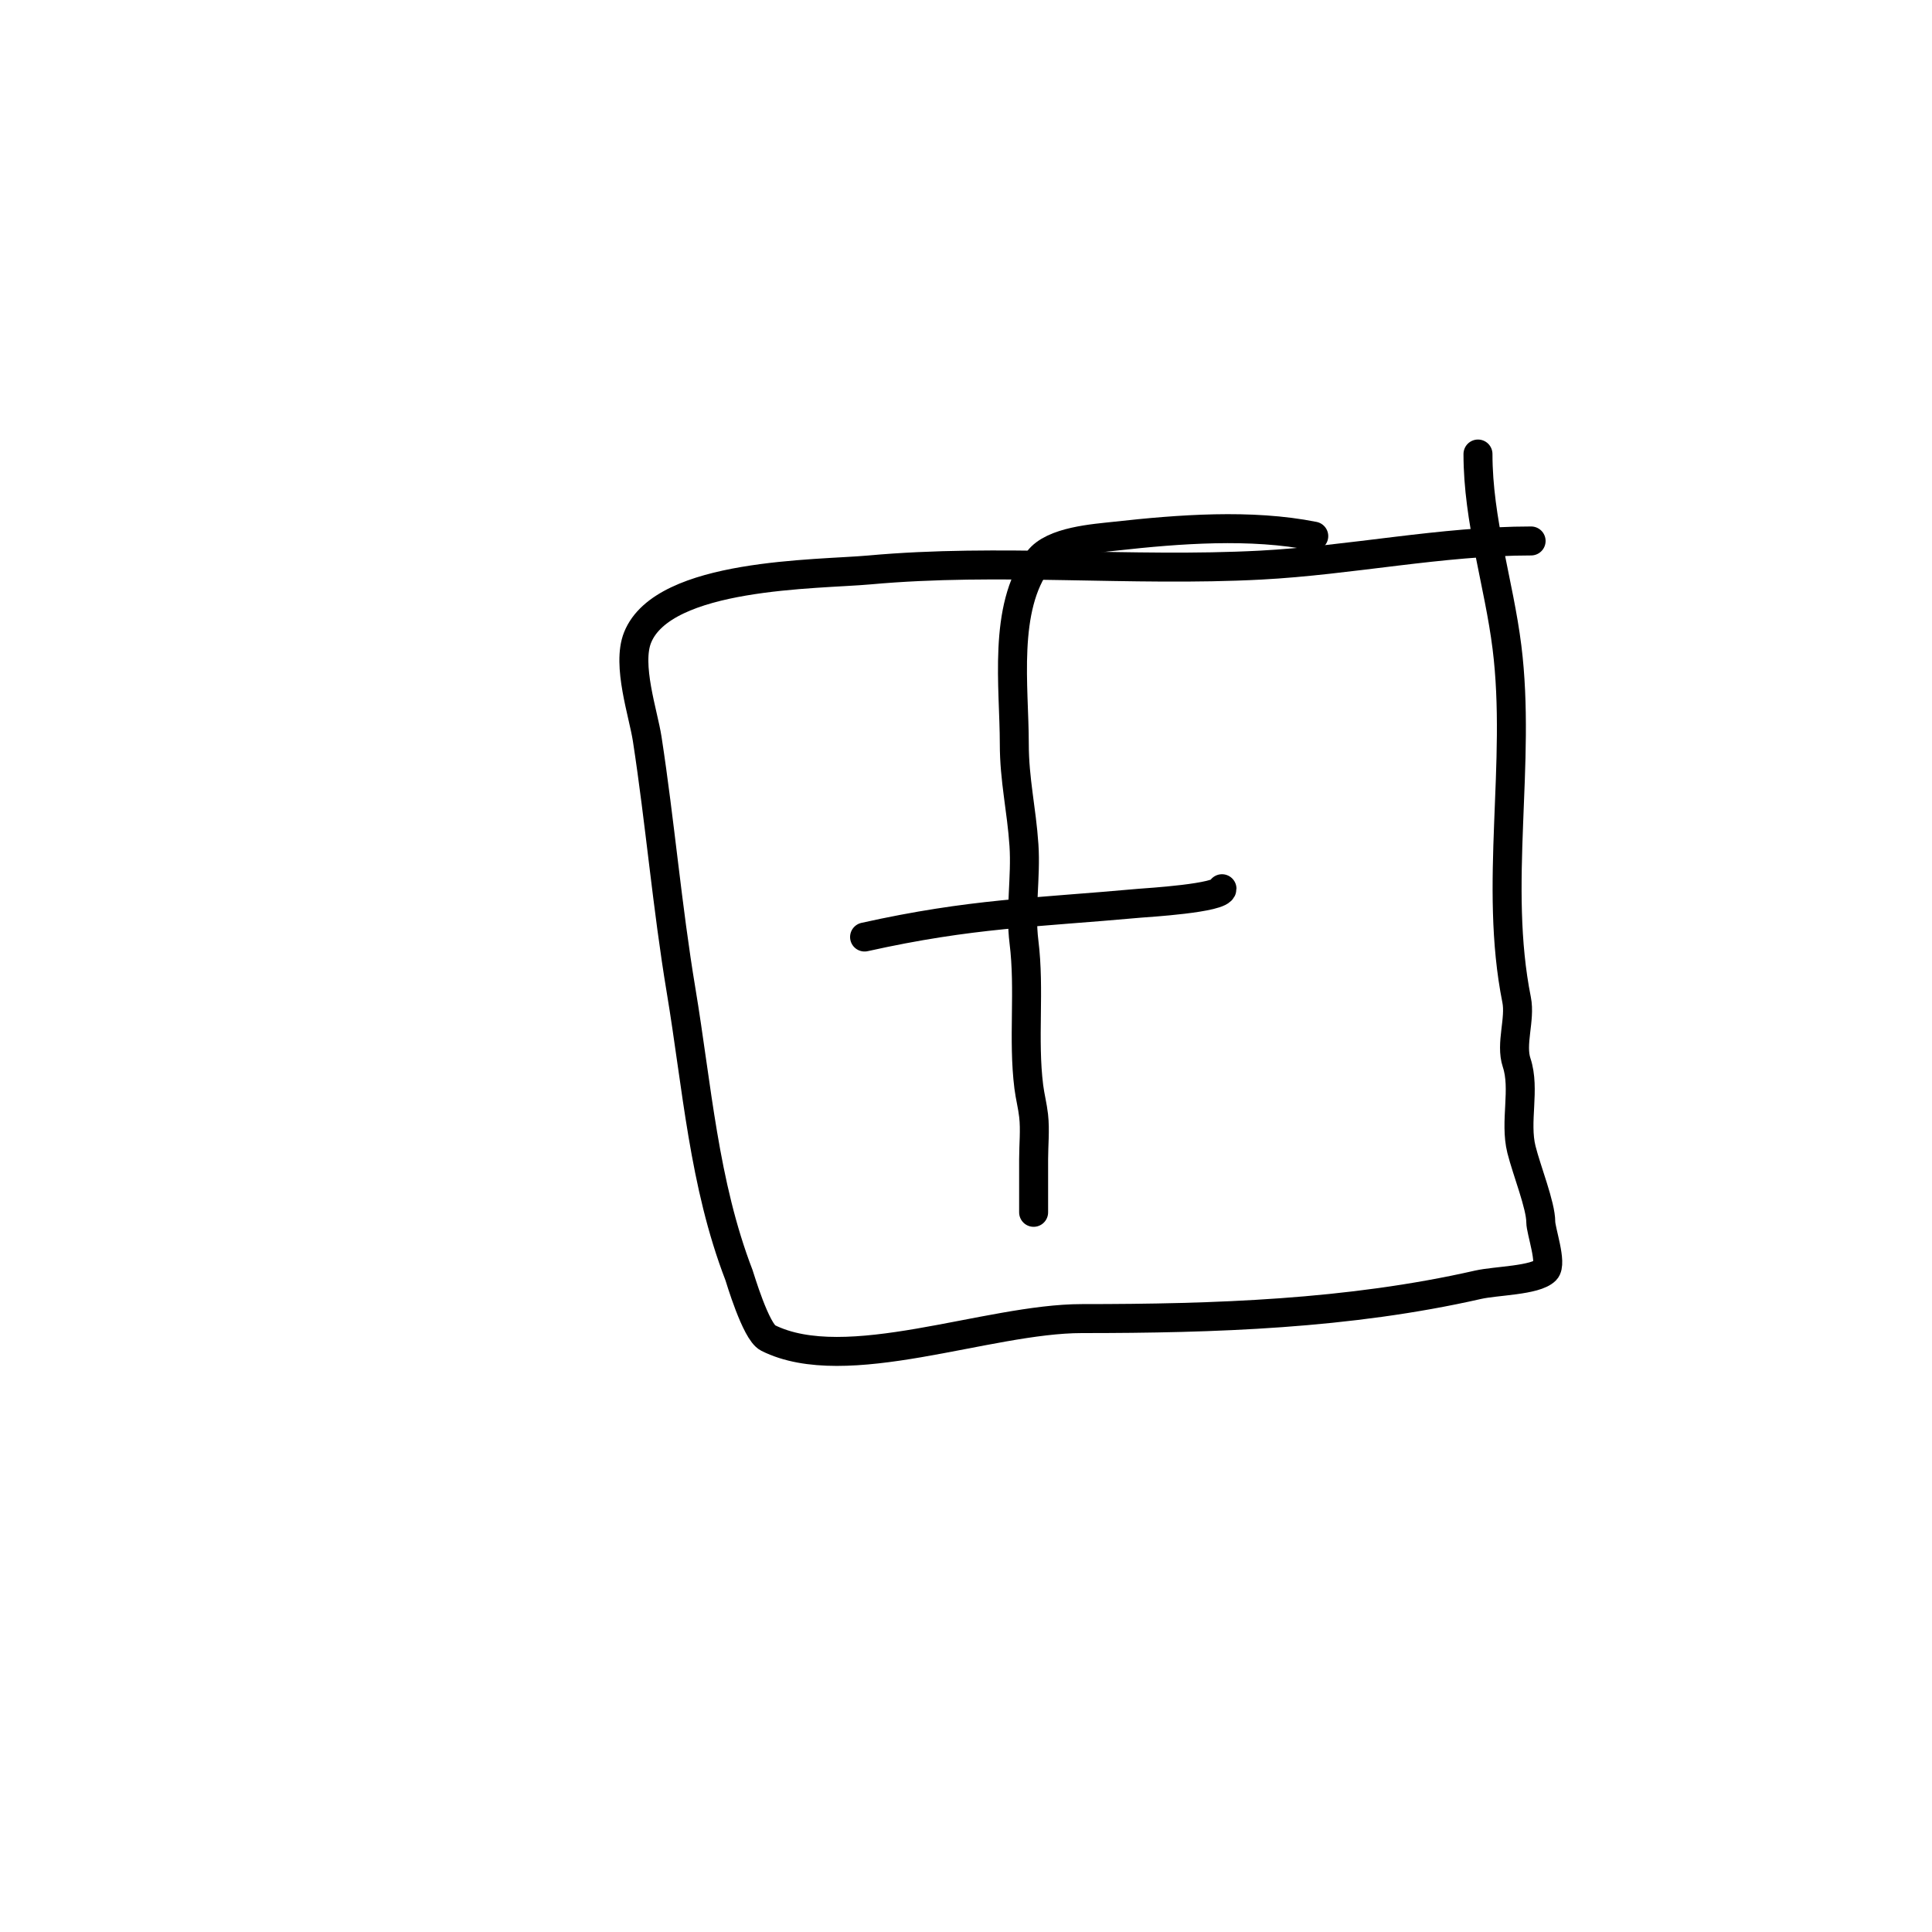<svg viewBox='0 0 400 400' version='1.1' xmlns='http://www.w3.org/2000/svg' xmlns:xlink='http://www.w3.org/1999/xlink'><g fill='none' stroke='#000000' stroke-width='6' stroke-linecap='round' stroke-linejoin='round'><path d='M272,111c-12.993,-2.599 -27.986,-1.446 -41,0c-4.347,0.483 -13.018,1.024 -16,5c-7.43,9.906 -5,26.271 -5,38c0,7.506 1.504,13.553 2,21c0.439,6.589 -0.819,13.449 0,20c1.245,9.962 -0.237,20.103 1,30c0.251,2.012 0.776,3.985 1,6c0.331,2.982 0,6 0,9c0,0.241 0,9 0,9c0,0 0,-1.333 0,-2c0,-1 0,2 0,3c0,0.333 0,0.667 0,1'/><path d='M179,194c22.206,-4.935 34.957,-4.996 57,-7c1.195,-0.109 17,-1.03 17,-3'/><path d='M306,94c0,13.798 4.343,26.742 6,40c3.012,24.099 -2.769,49.156 2,73c0.811,4.055 -1.298,9.106 0,13c1.832,5.497 -0.452,12.191 1,18c1.09,4.359 4,11.571 4,15c0,1.829 2.417,8.583 1,10c-2.133,2.133 -10.243,2.146 -14,3c-26.734,6.076 -54.527,7 -82,7c-19.596,0 -48.78,12.11 -65,4c-2.525,-1.262 -5.843,-12.591 -6,-13c-7.307,-18.997 -8.669,-39.015 -12,-59c-2.861,-17.168 -4.357,-34.821 -7,-52c-0.81,-5.262 -4.28,-15.3 -2,-21c5.356,-13.391 37.227,-13.021 48,-14c26.991,-2.454 54.018,0.42 81,-1c18.615,-0.98 37.507,-5 56,-5'/></g>
</svg>